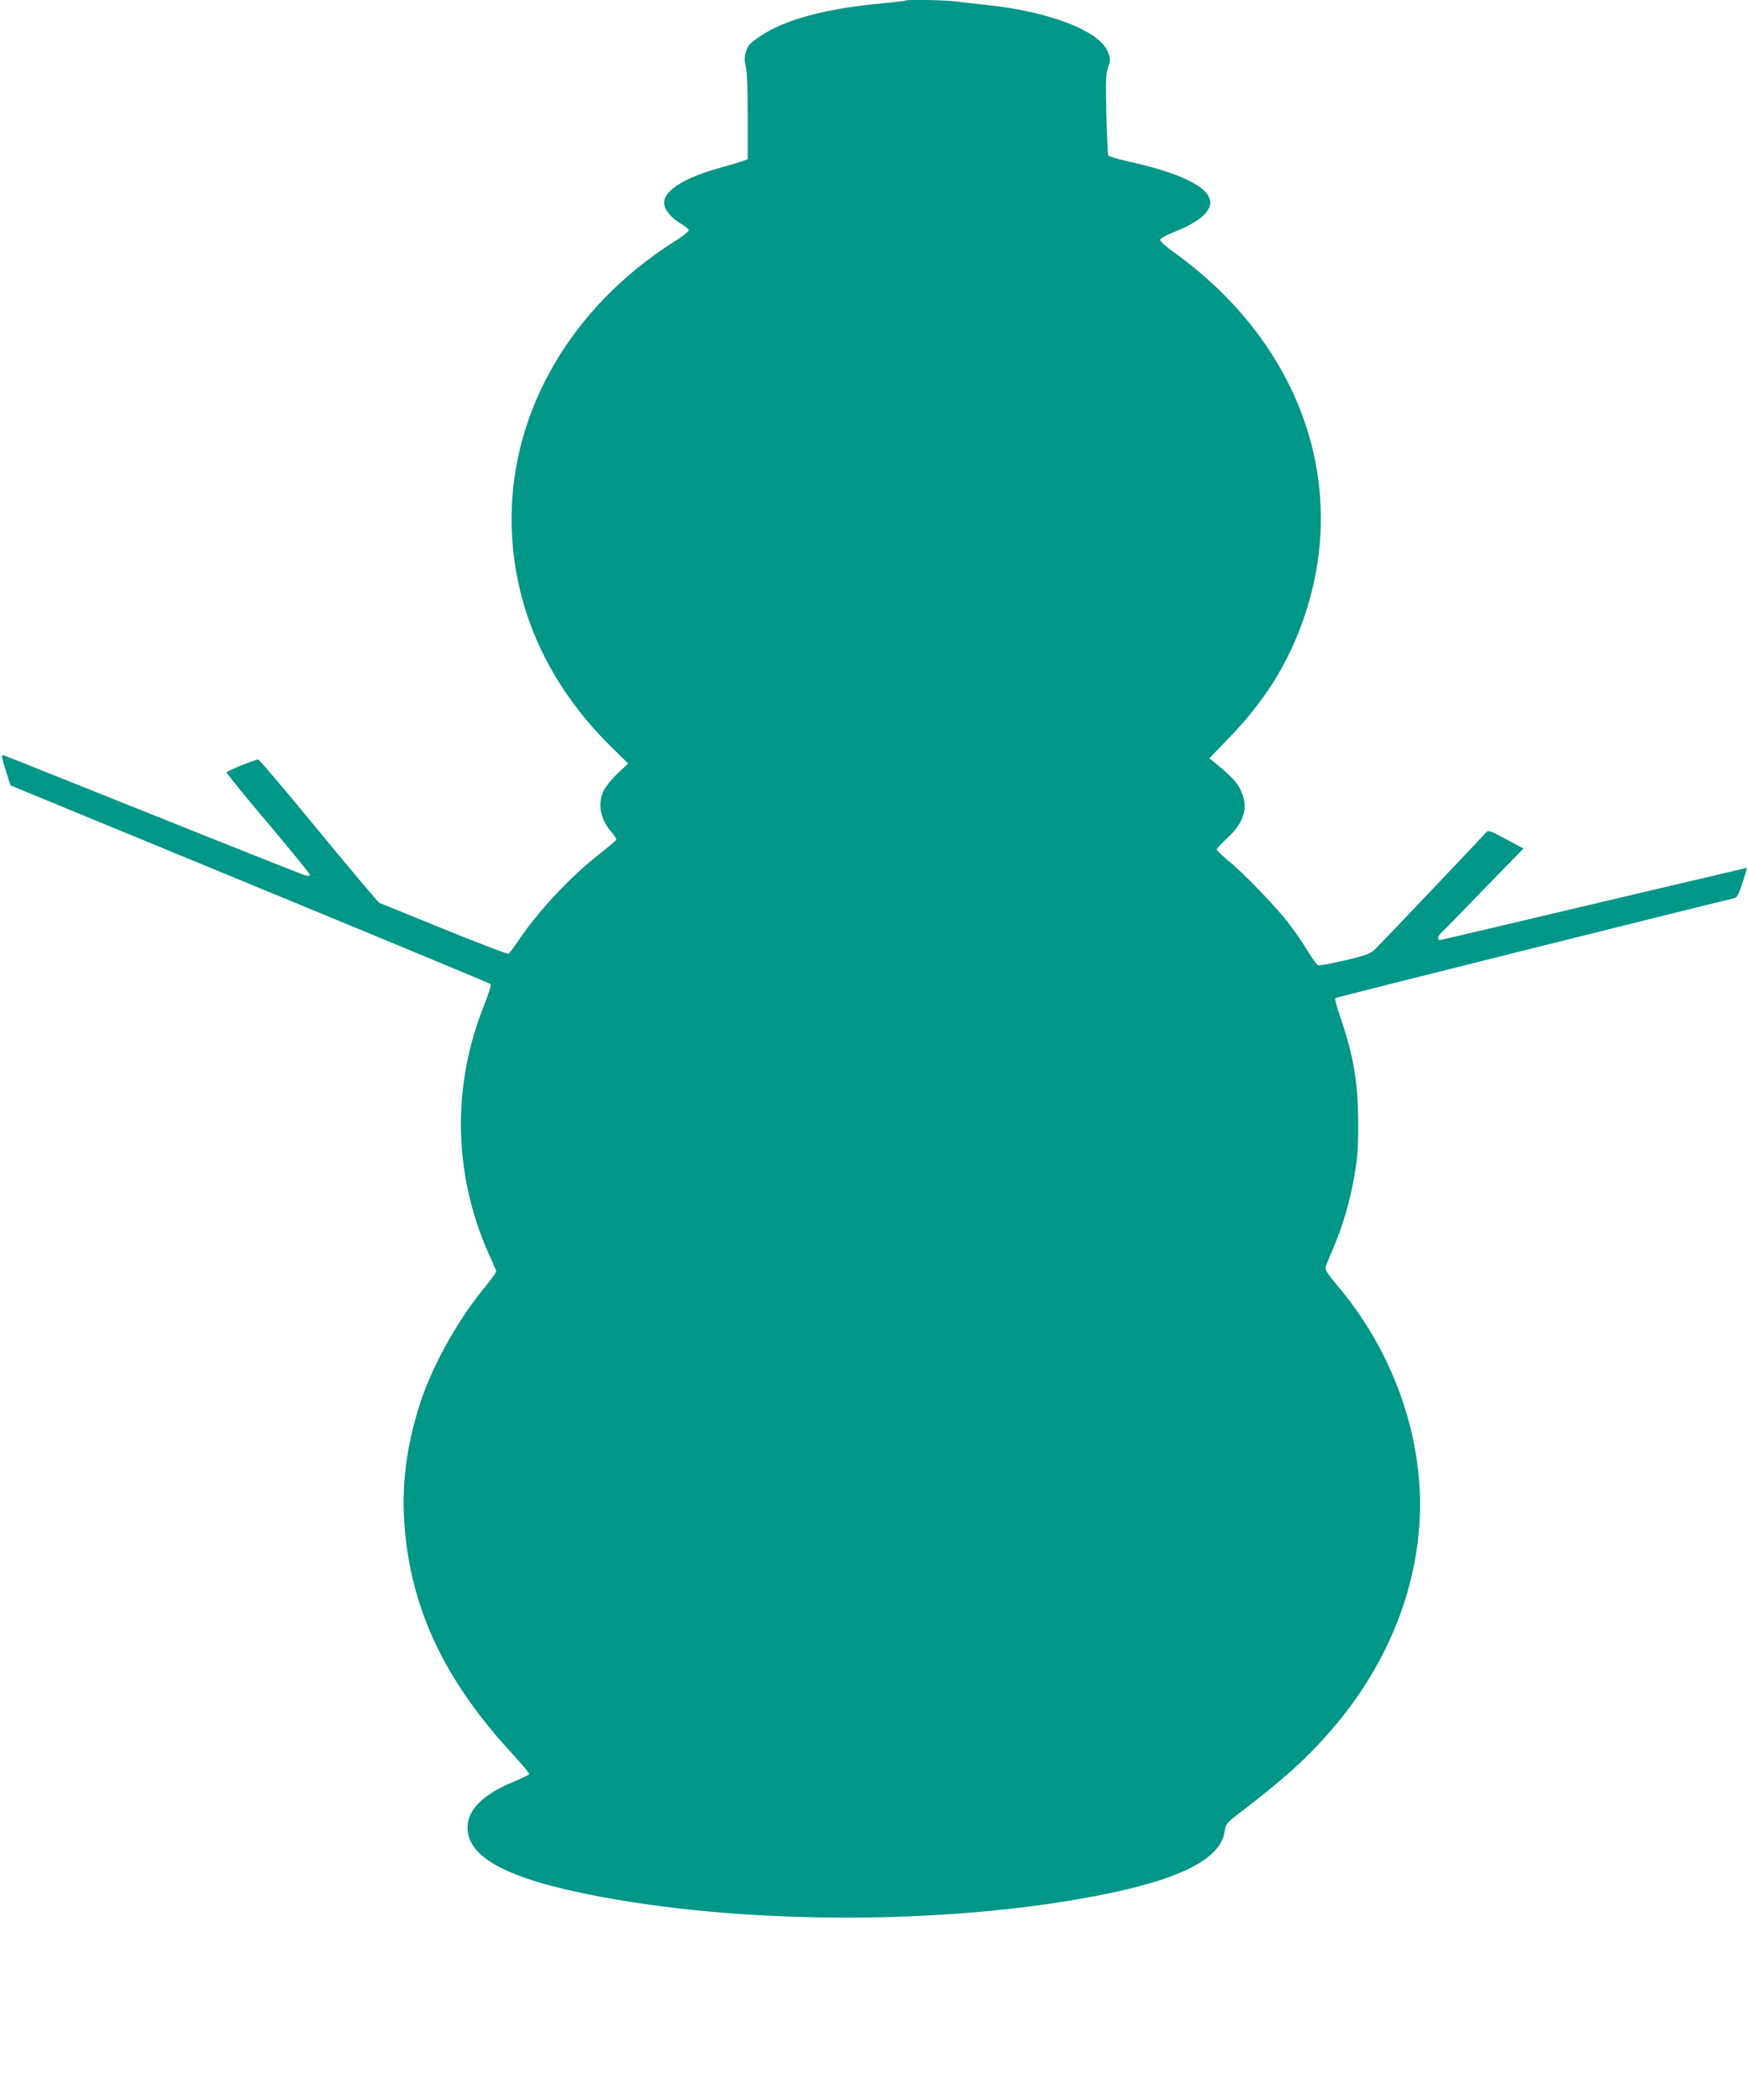 <?xml version="1.0" standalone="no"?>
<!DOCTYPE svg PUBLIC "-//W3C//DTD SVG 20010904//EN"
 "http://www.w3.org/TR/2001/REC-SVG-20010904/DTD/svg10.dtd">
<svg version="1.0" xmlns="http://www.w3.org/2000/svg"
 width="1066pt" height="1280pt" viewBox="0 0 1066 1280"
 preserveAspectRatio="xMidYMid meet">
<g transform="translate(0,1280) scale(0.1,-0.1)"
fill="#009688" stroke="none">
<path d="M5519 12796 c-2 -2 -62 -9 -134 -16 -349 -32 -597 -98 -749 -201 -66
-45 -75 -55 -87 -96 -10 -36 -10 -55 -1 -90 8 -28 12 -136 12 -303 l0 -260
-22 -9 c-13 -5 -80 -25 -150 -45 -214 -59 -338 -137 -338 -211 0 -42 41 -92
105 -130 25 -14 45 -32 45 -39 0 -7 -40 -39 -90 -70 -620 -393 -990 -1023
-990 -1686 0 -524 212 -1006 614 -1399 l97 -95 -66 -62 c-36 -34 -74 -82 -85
-106 -37 -82 -19 -172 50 -251 17 -20 30 -41 28 -45 -1 -5 -50 -47 -108 -92
-182 -144 -374 -351 -498 -537 -23 -34 -46 -64 -51 -67 -5 -3 -181 64 -392
150 -211 86 -389 158 -396 161 -7 3 -173 200 -370 439 -196 239 -362 434 -368
434 -21 0 -189 -68 -193 -78 -1 -5 112 -145 253 -311 140 -166 255 -307 255
-313 0 -6 -10 -8 -22 -6 -13 3 -430 168 -928 368 -498 199 -912 365 -920 367
-13 3 -10 -14 14 -90 l30 -94 305 -126 c1550 -638 2617 -1079 2624 -1086 4 -4
-15 -63 -42 -132 -195 -486 -186 -1021 24 -1499 26 -58 49 -110 51 -116 3 -6
-25 -46 -61 -90 -169 -201 -329 -488 -404 -721 -92 -287 -119 -546 -86 -828
55 -472 258 -881 649 -1305 58 -63 105 -119 103 -124 -2 -5 -44 -26 -95 -47
-175 -71 -271 -161 -280 -262 -16 -194 233 -330 802 -437 955 -181 2231 -170
3141 26 432 93 651 214 673 369 7 46 11 52 77 103 286 218 428 346 583 527
344 401 532 884 532 1365 0 470 -183 955 -505 1335 -54 64 -75 96 -71 110 2
11 23 62 45 113 56 127 105 292 131 447 18 103 23 168 23 315 -1 251 -27 411
-110 652 -20 59 -34 110 -30 114 4 5 2206 555 2433 609 17 4 28 24 51 95 16
49 28 90 26 90 -2 0 -1491 -351 -1736 -409 -71 -17 -132 -31 -138 -31 -16 0
-10 26 12 46 12 10 129 130 260 266 l240 246 -107 57 c-88 48 -108 55 -118 44
-50 -55 -646 -682 -675 -710 -34 -33 -51 -40 -189 -73 -83 -19 -157 -33 -164
-30 -7 3 -34 40 -60 82 -25 43 -75 116 -110 162 -74 100 -282 317 -380 396
-37 31 -68 61 -68 66 0 6 29 37 64 69 107 99 132 192 80 297 -24 48 -55 80
-159 166 l-30 24 110 114 c231 236 377 472 474 763 270 813 -39 1663 -804
2210 -44 31 -80 64 -80 72 0 9 30 27 81 47 376 149 276 309 -271 431 -66 15
-123 31 -126 37 -3 5 -9 118 -12 251 -5 206 -3 249 11 288 15 43 14 50 -1 91
-50 129 -353 247 -742 288 -60 6 -143 16 -183 21 -72 9 -305 13 -313 5z"/>
</g>
</svg>
